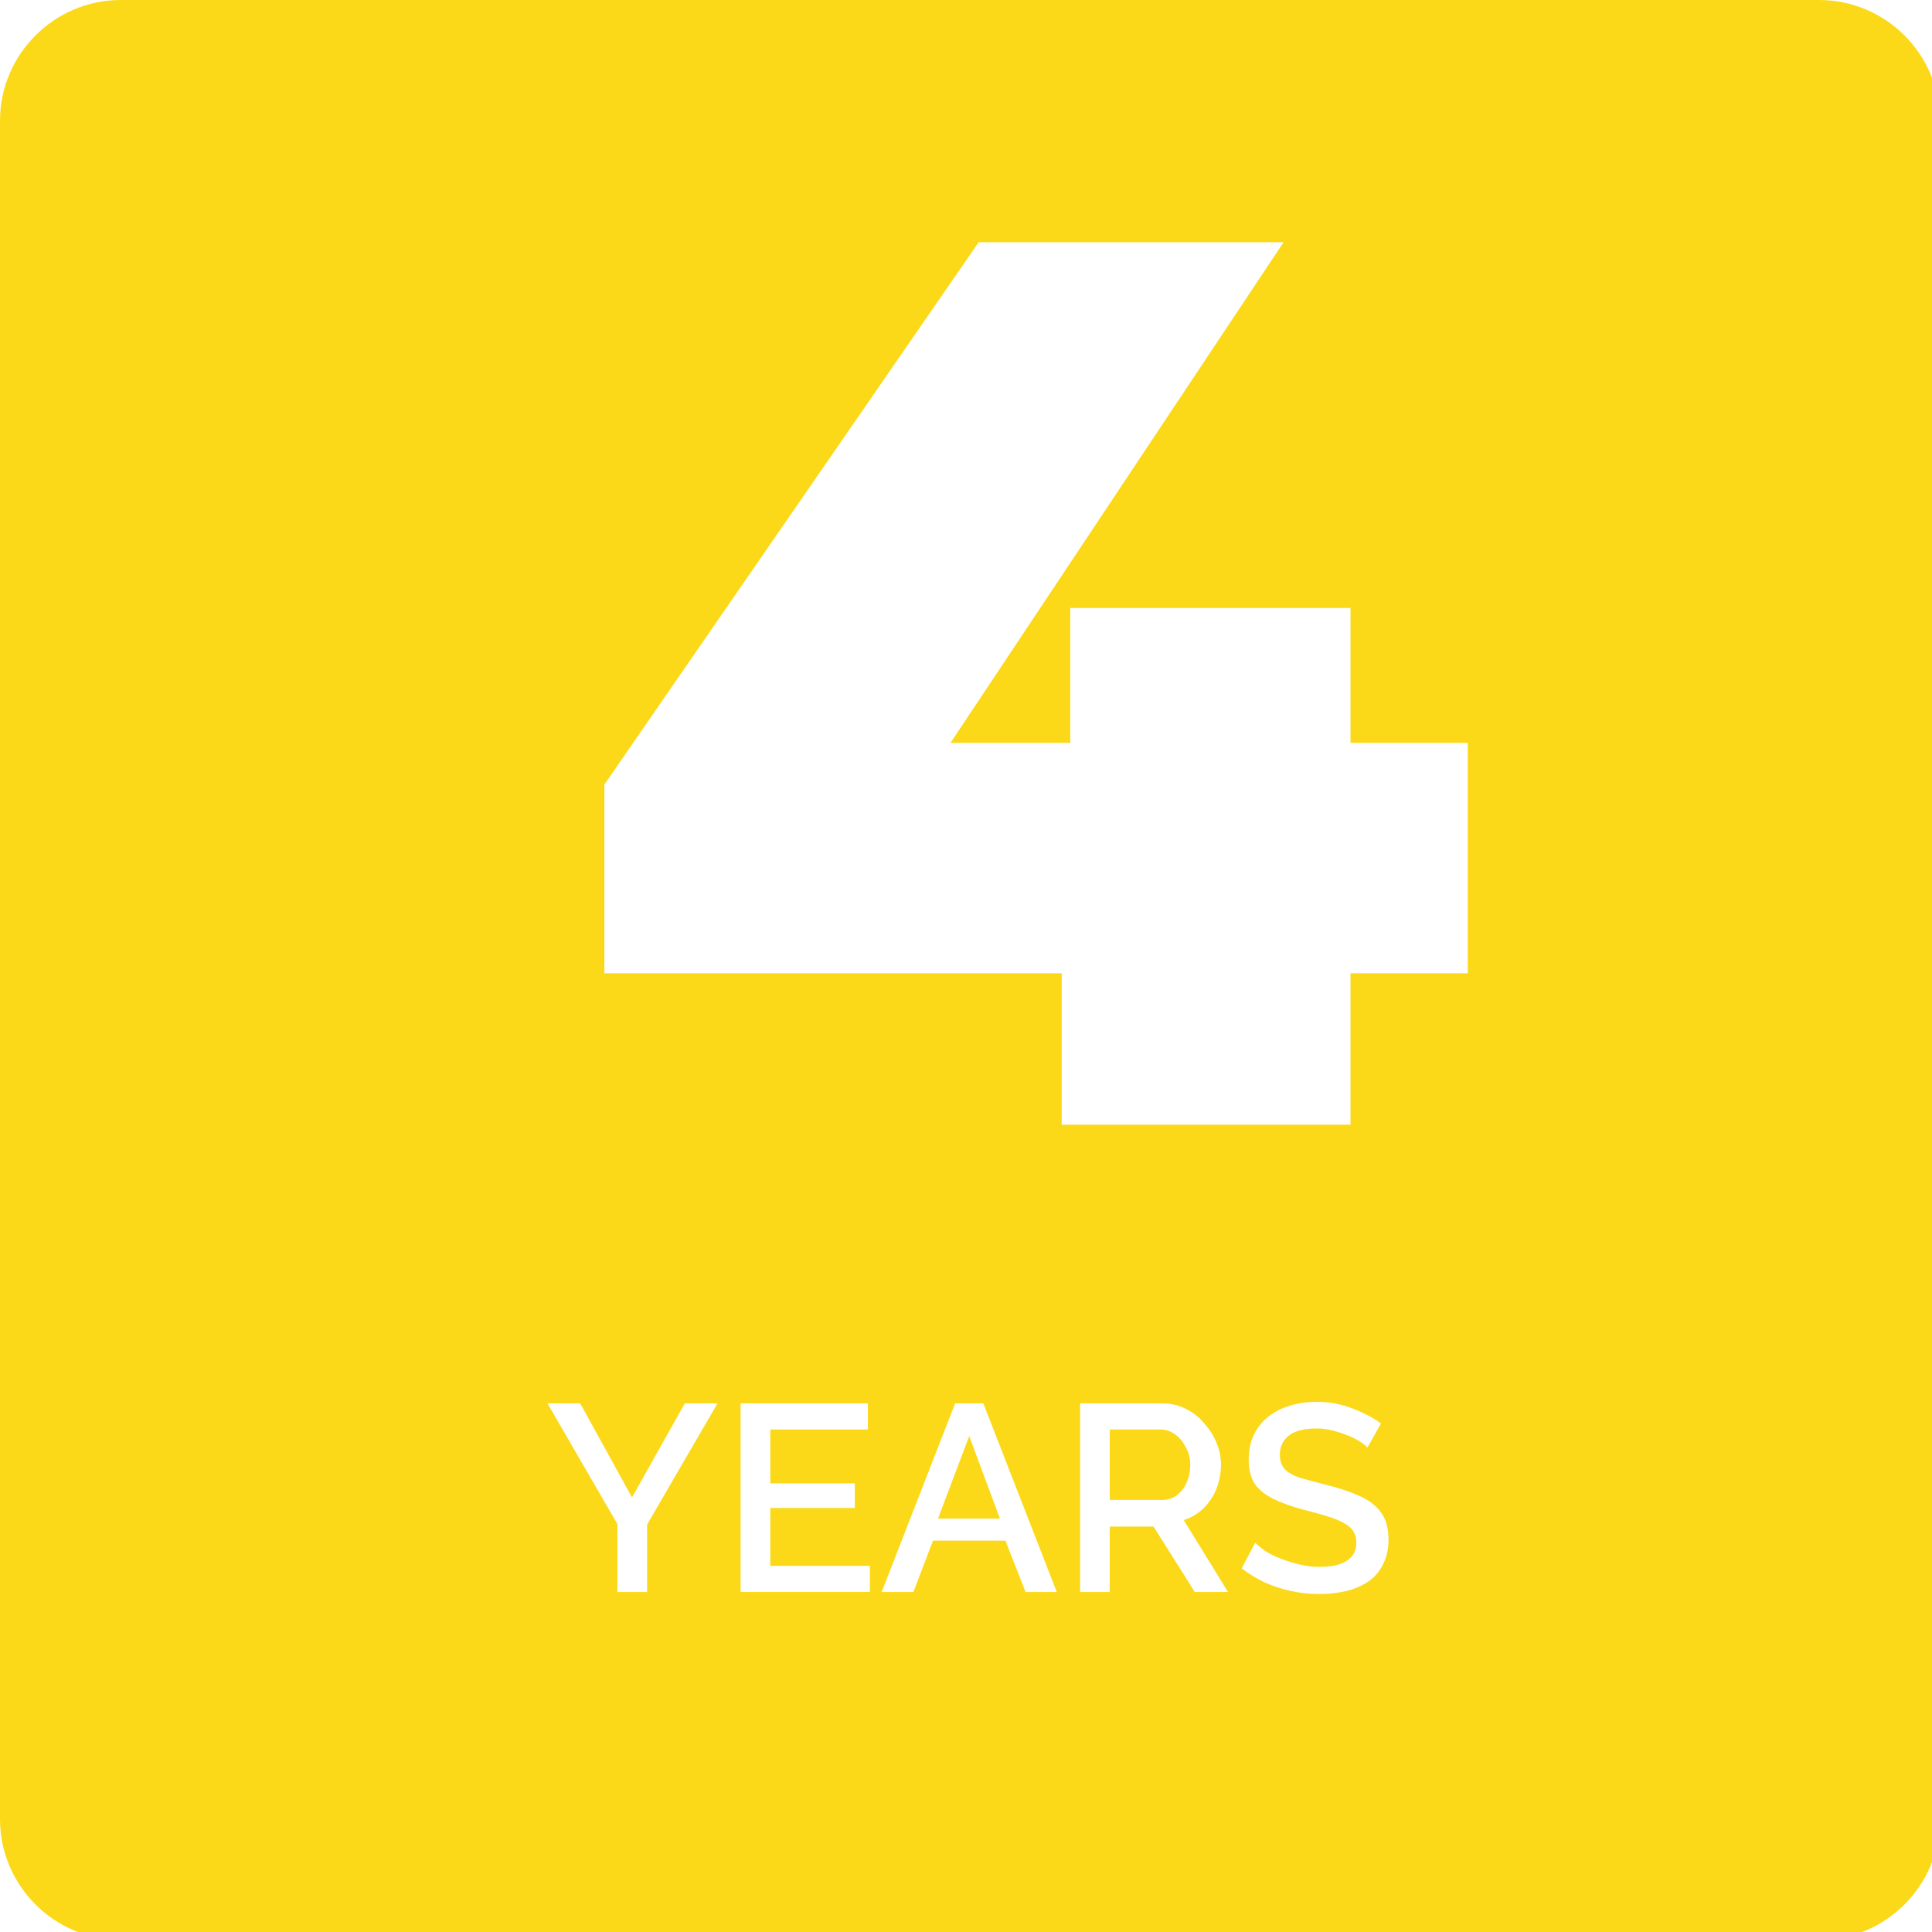 <svg xmlns="http://www.w3.org/2000/svg" xmlns:xlink="http://www.w3.org/1999/xlink" width="80" zoomAndPan="magnify" viewBox="0 0 60 60" height="80" preserveAspectRatio="xMidYMid meet" version="1.0"><defs><g></g><clipPath id="d9a45a005f"><path d="M 3.75 0 C 1.688 0 0 1.688 0 3.75 L 0 56.496 C 0 58.559 1.688 60.246 3.75 60.246 L 56.496 60.246 C 58.547 60.246 60.227 58.582 60.246 56.535 L 60.246 3.711 C 60.227 1.664 58.547 0 56.496 0 Z M 3.75 0" clip-rule="nonzero"></path></clipPath></defs><rect x="-6" width="72" fill="#ffffff" y="-6" height="72" fill-opacity="1"></rect><g clip-path="url(#d9a45a005f)"><rect x="-6" width="72" fill="#fbd918" y="-6" height="72" fill-opacity="1"></rect></g><g fill="#ffffff" fill-opacity="1"><g transform="translate(16.924, 49.441)"><g><path d="M 1.094 -5.859 L 2.703 -2.938 L 4.344 -5.859 L 5.359 -5.859 L 3.172 -2.094 L 3.172 0 L 2.25 0 L 2.25 -2.109 L 0.078 -5.859 Z M 1.094 -5.859"></path></g></g></g><g fill="#ffffff" fill-opacity="1"><g transform="translate(22.344, 49.441)"><g><path d="M 4.672 -0.812 L 4.672 0 L 0.656 0 L 0.656 -5.859 L 4.609 -5.859 L 4.609 -5.047 L 1.578 -5.047 L 1.578 -3.375 L 4.203 -3.375 L 4.203 -2.609 L 1.578 -2.609 L 1.578 -0.812 Z M 4.672 -0.812"></path></g></g></g><g fill="#ffffff" fill-opacity="1"><g transform="translate(27.319, 49.441)"><g><path d="M 2.344 -5.859 L 3.219 -5.859 L 5.5 0 L 4.531 0 L 3.906 -1.594 L 1.656 -1.594 L 1.047 0 L 0.062 0 Z M 3.734 -2.281 L 2.781 -4.844 L 1.812 -2.281 Z M 3.734 -2.281"></path></g></g></g><g fill="#ffffff" fill-opacity="1"><g transform="translate(32.887, 49.441)"><g><path d="M 0.656 0 L 0.656 -5.859 L 3.203 -5.859 C 3.473 -5.859 3.719 -5.801 3.938 -5.688 C 4.156 -5.582 4.344 -5.438 4.5 -5.25 C 4.664 -5.07 4.797 -4.867 4.891 -4.641 C 4.984 -4.422 5.031 -4.191 5.031 -3.953 C 5.031 -3.691 4.984 -3.441 4.891 -3.203 C 4.797 -2.973 4.66 -2.77 4.484 -2.594 C 4.305 -2.426 4.102 -2.305 3.875 -2.234 L 5.25 0 L 4.219 0 L 2.938 -2.031 L 1.578 -2.031 L 1.578 0 Z M 1.578 -2.859 L 3.203 -2.859 C 3.367 -2.859 3.52 -2.906 3.656 -3 C 3.789 -3.102 3.895 -3.238 3.969 -3.406 C 4.039 -3.57 4.078 -3.754 4.078 -3.953 C 4.078 -4.148 4.031 -4.332 3.938 -4.5 C 3.852 -4.664 3.742 -4.797 3.609 -4.891 C 3.473 -4.992 3.32 -5.047 3.156 -5.047 L 1.578 -5.047 Z M 1.578 -2.859"></path></g></g></g><g fill="#ffffff" fill-opacity="1"><g transform="translate(38.341, 49.441)"><g><path d="M 4.125 -4.484 C 4.07 -4.547 3.992 -4.609 3.891 -4.672 C 3.785 -4.742 3.66 -4.805 3.516 -4.859 C 3.367 -4.922 3.211 -4.973 3.047 -5.016 C 2.891 -5.055 2.723 -5.078 2.547 -5.078 C 2.16 -5.078 1.875 -5.004 1.688 -4.859 C 1.5 -4.711 1.406 -4.516 1.406 -4.266 C 1.406 -4.078 1.457 -3.926 1.562 -3.812 C 1.664 -3.707 1.82 -3.617 2.031 -3.547 C 2.25 -3.484 2.52 -3.41 2.844 -3.328 C 3.238 -3.234 3.582 -3.117 3.875 -2.984 C 4.164 -2.859 4.391 -2.688 4.547 -2.469 C 4.703 -2.258 4.781 -1.977 4.781 -1.625 C 4.781 -1.332 4.723 -1.078 4.609 -0.859 C 4.504 -0.641 4.352 -0.461 4.156 -0.328 C 3.957 -0.191 3.727 -0.094 3.469 -0.031 C 3.207 0.031 2.926 0.062 2.625 0.062 C 2.332 0.062 2.039 0.031 1.75 -0.031 C 1.469 -0.094 1.195 -0.18 0.938 -0.297 C 0.676 -0.422 0.438 -0.566 0.219 -0.734 L 0.641 -1.531 C 0.711 -1.457 0.812 -1.375 0.938 -1.281 C 1.07 -1.195 1.227 -1.117 1.406 -1.047 C 1.594 -0.973 1.789 -0.91 2 -0.859 C 2.207 -0.805 2.422 -0.781 2.641 -0.781 C 3.016 -0.781 3.297 -0.844 3.484 -0.969 C 3.68 -1.094 3.781 -1.281 3.781 -1.531 C 3.781 -1.727 3.719 -1.883 3.594 -2 C 3.469 -2.113 3.285 -2.211 3.047 -2.297 C 2.805 -2.379 2.516 -2.461 2.172 -2.547 C 1.785 -2.648 1.461 -2.766 1.203 -2.891 C 0.953 -3.016 0.758 -3.172 0.625 -3.359 C 0.5 -3.555 0.438 -3.805 0.438 -4.109 C 0.438 -4.492 0.531 -4.82 0.719 -5.094 C 0.906 -5.363 1.16 -5.566 1.484 -5.703 C 1.805 -5.836 2.164 -5.906 2.562 -5.906 C 2.832 -5.906 3.082 -5.875 3.312 -5.812 C 3.551 -5.75 3.773 -5.664 3.984 -5.562 C 4.191 -5.469 4.379 -5.359 4.547 -5.234 Z M 4.125 -4.484"></path></g></g></g><g fill="#ffffff" fill-opacity="1"><g transform="translate(17.863, 34.928)"><g><path d="M 27.719 -4.703 L 24.078 -4.703 L 24.078 0 L 15.109 0 L 15.109 -4.703 L 0.906 -4.703 L 0.906 -10.562 L 12.531 -27.406 L 22 -27.406 L 11.656 -11.859 L 15.375 -11.859 L 15.375 -16.047 L 24.078 -16.047 L 24.078 -11.859 L 27.719 -11.859 Z M 27.719 -4.703"></path></g></g></g></svg>